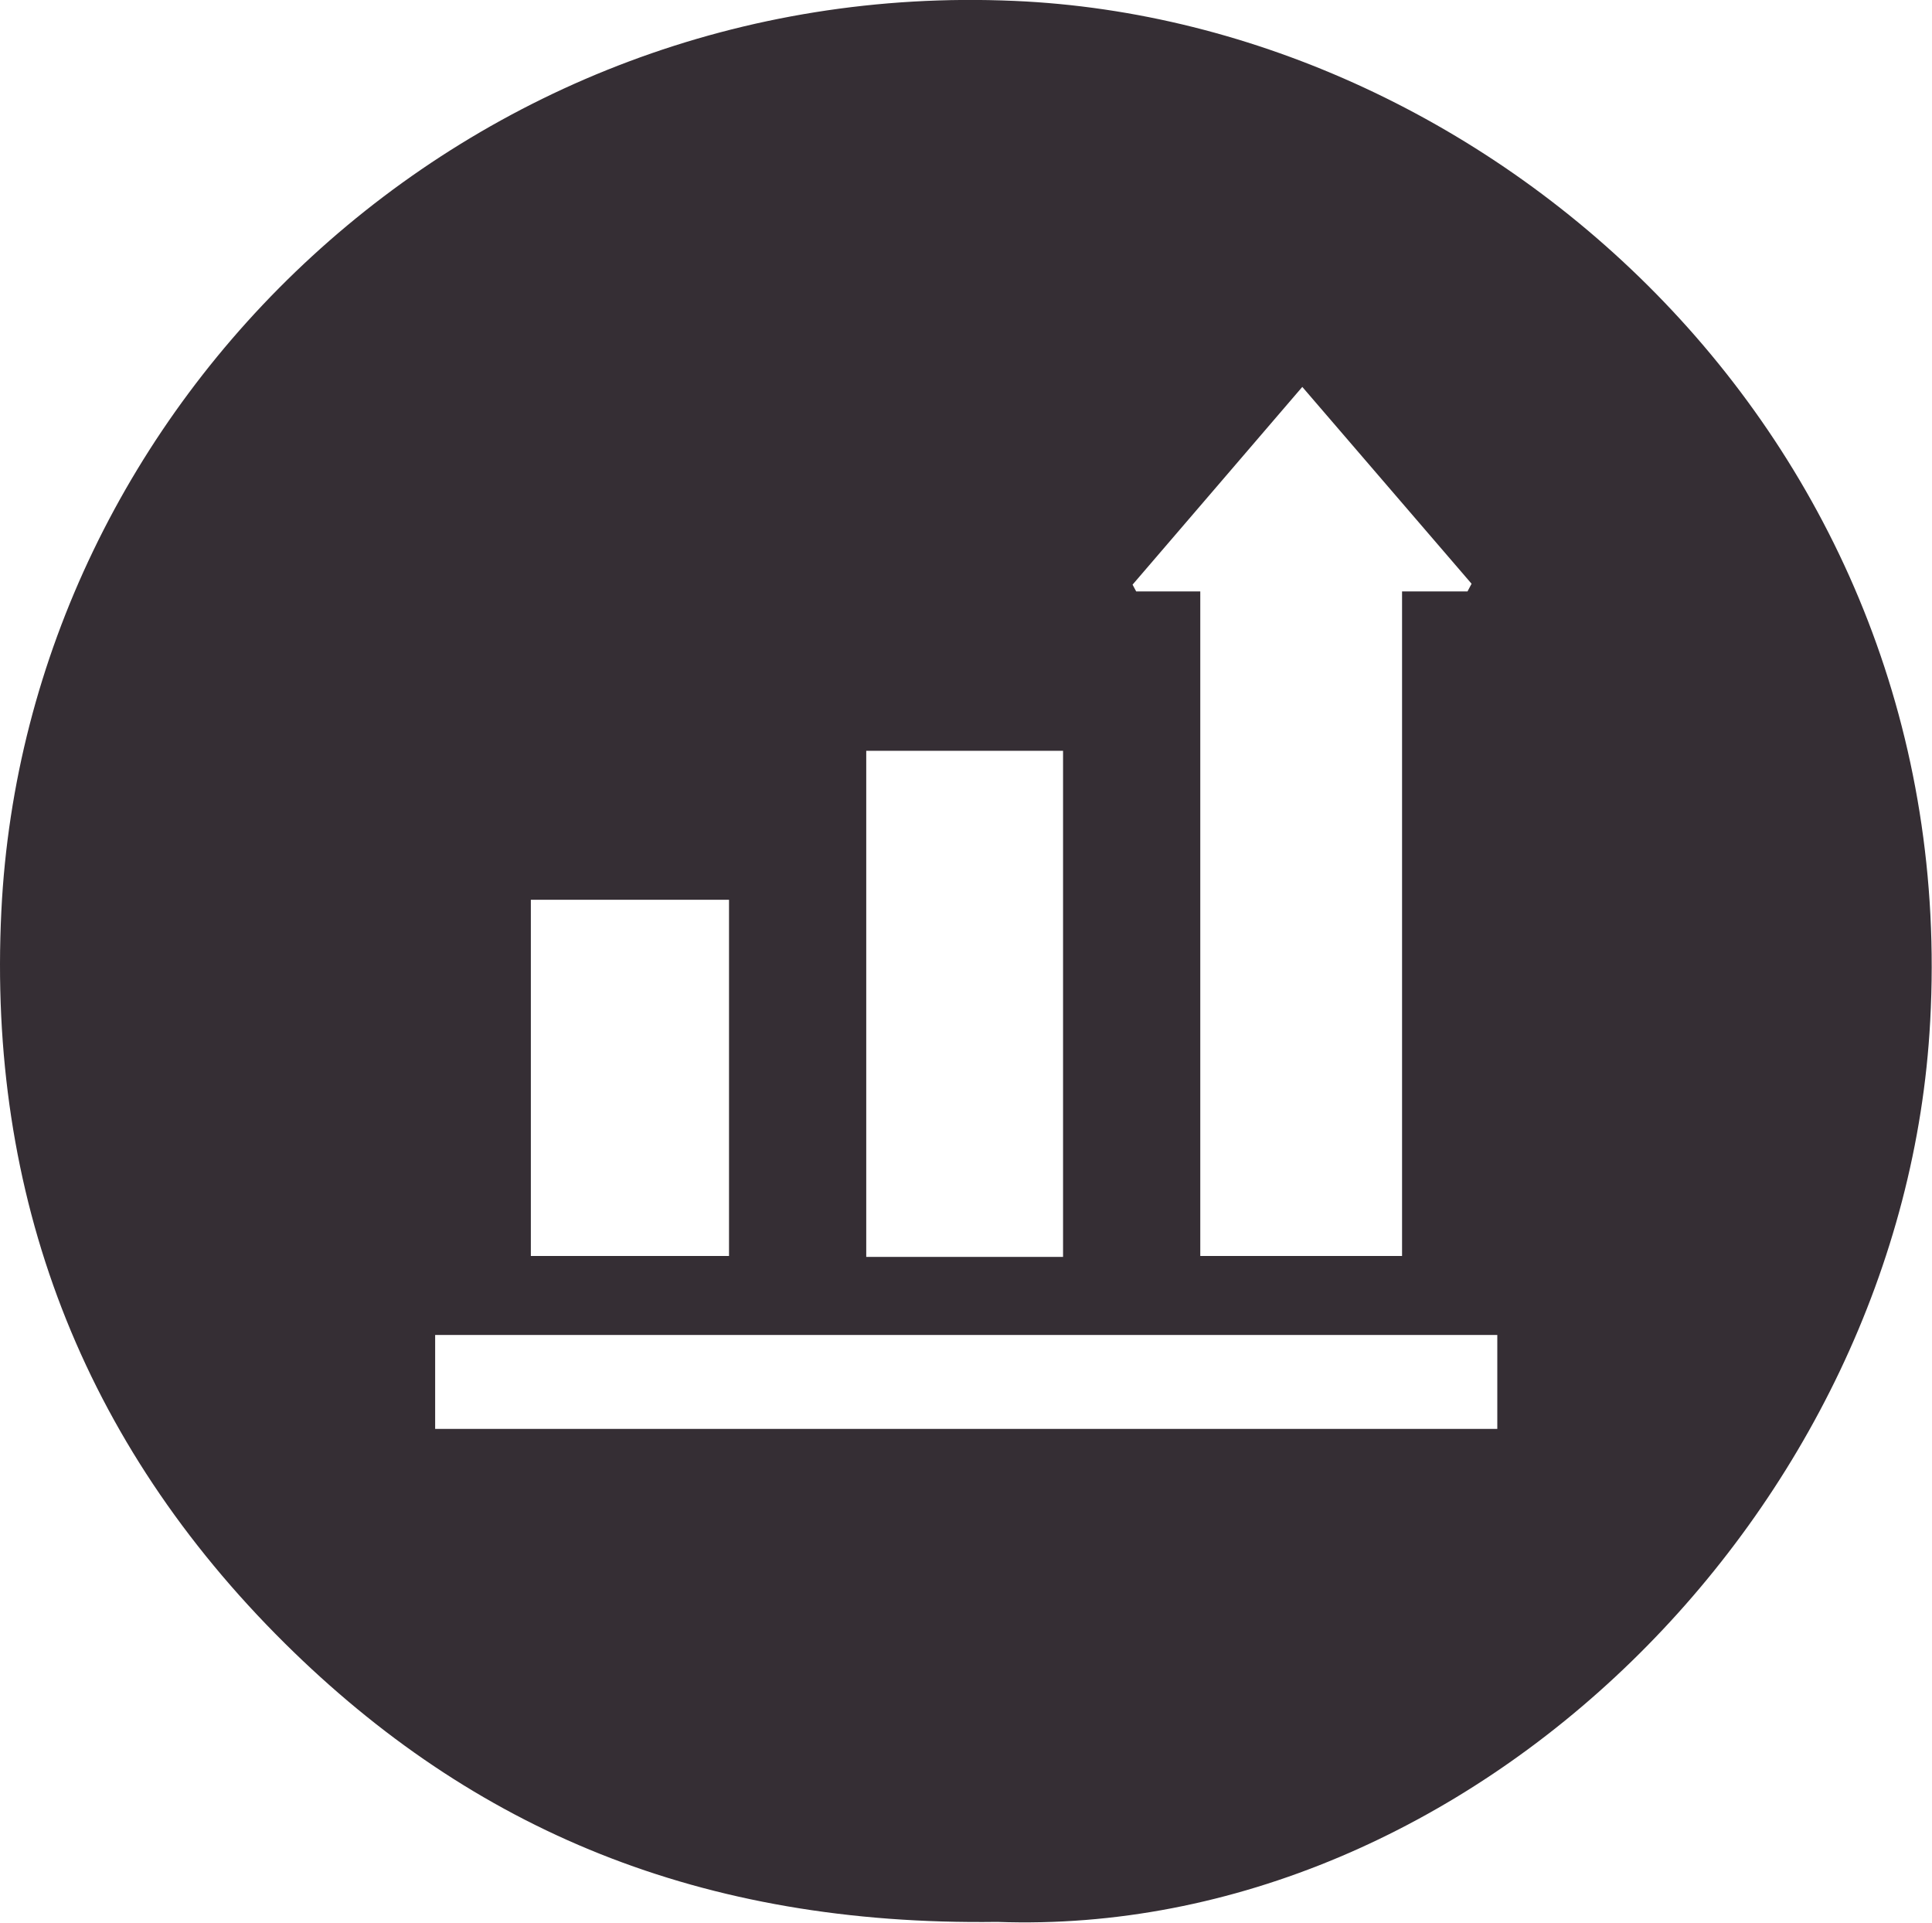 <?xml version="1.0" encoding="utf-8"?>
<!-- Generator: Adobe Illustrator 26.0.2, SVG Export Plug-In . SVG Version: 6.00 Build 0)  -->
<svg version="1.1" id="Camada_1" xmlns="http://www.w3.org/2000/svg" xmlns:xlink="http://www.w3.org/1999/xlink" x="0px" y="0px"
	 viewBox="0 0 428 425.9" style="enable-background:new 0 0 428 425.9;" xml:space="preserve">
<style type="text/css">
	.st0{fill:#352E34;}
</style>
<g>
	<path class="st0" d="M220.9,425.7c-65.7,0.9-116.1-20.4-157.8-61.7C18.2,319.5-2.8,264.8,0.3,201.8C5.8,89,103.7-5.1,224.7,0.2
		c106.4,4.6,209.9,98,202.9,226C421.8,334.6,325.8,429.5,220.9,425.7L220.9,425.7z M325.1,131c0.3-0.6,0.6-1.1,0.9-1.7
		c-12.3-14.3-24.6-28.6-37.5-43.6c-12.9,15-25.2,29.4-37.6,43.8c0.3,0.5,0.5,1,0.8,1.5c4.5,0,9,0,14.2,0c0,49.5,0,98.2,0,147.2
		c15.1,0,29.5,0,44.7,0c0-49.2,0-97.9,0-147.2C315.9,131,320.5,131,325.1,131L325.1,131z M96.4,316.5c79.1,0,157.3,0,235.3,0
		c0-7.4,0-14.1,0-20.8c-78.8,0-156.9,0-235.3,0C96.4,302.9,96.4,309.5,96.4,316.5L96.4,316.5z M235.5,278.4c0-37.9,0-75,0-112.1
		c-15,0-29.4,0-43.6,0c0,37.8,0,74.8,0,112.1C206.7,278.4,220.9,278.4,235.5,278.4L235.5,278.4z M117.6,199.3c0,26.6,0,52.6,0,78.9
		c14.8,0,29.2,0,43.9,0c0-26.5,0-52.5,0-78.9C146.8,199.3,132.6,199.3,117.6,199.3L117.6,199.3z"/>
</g>
</svg>
